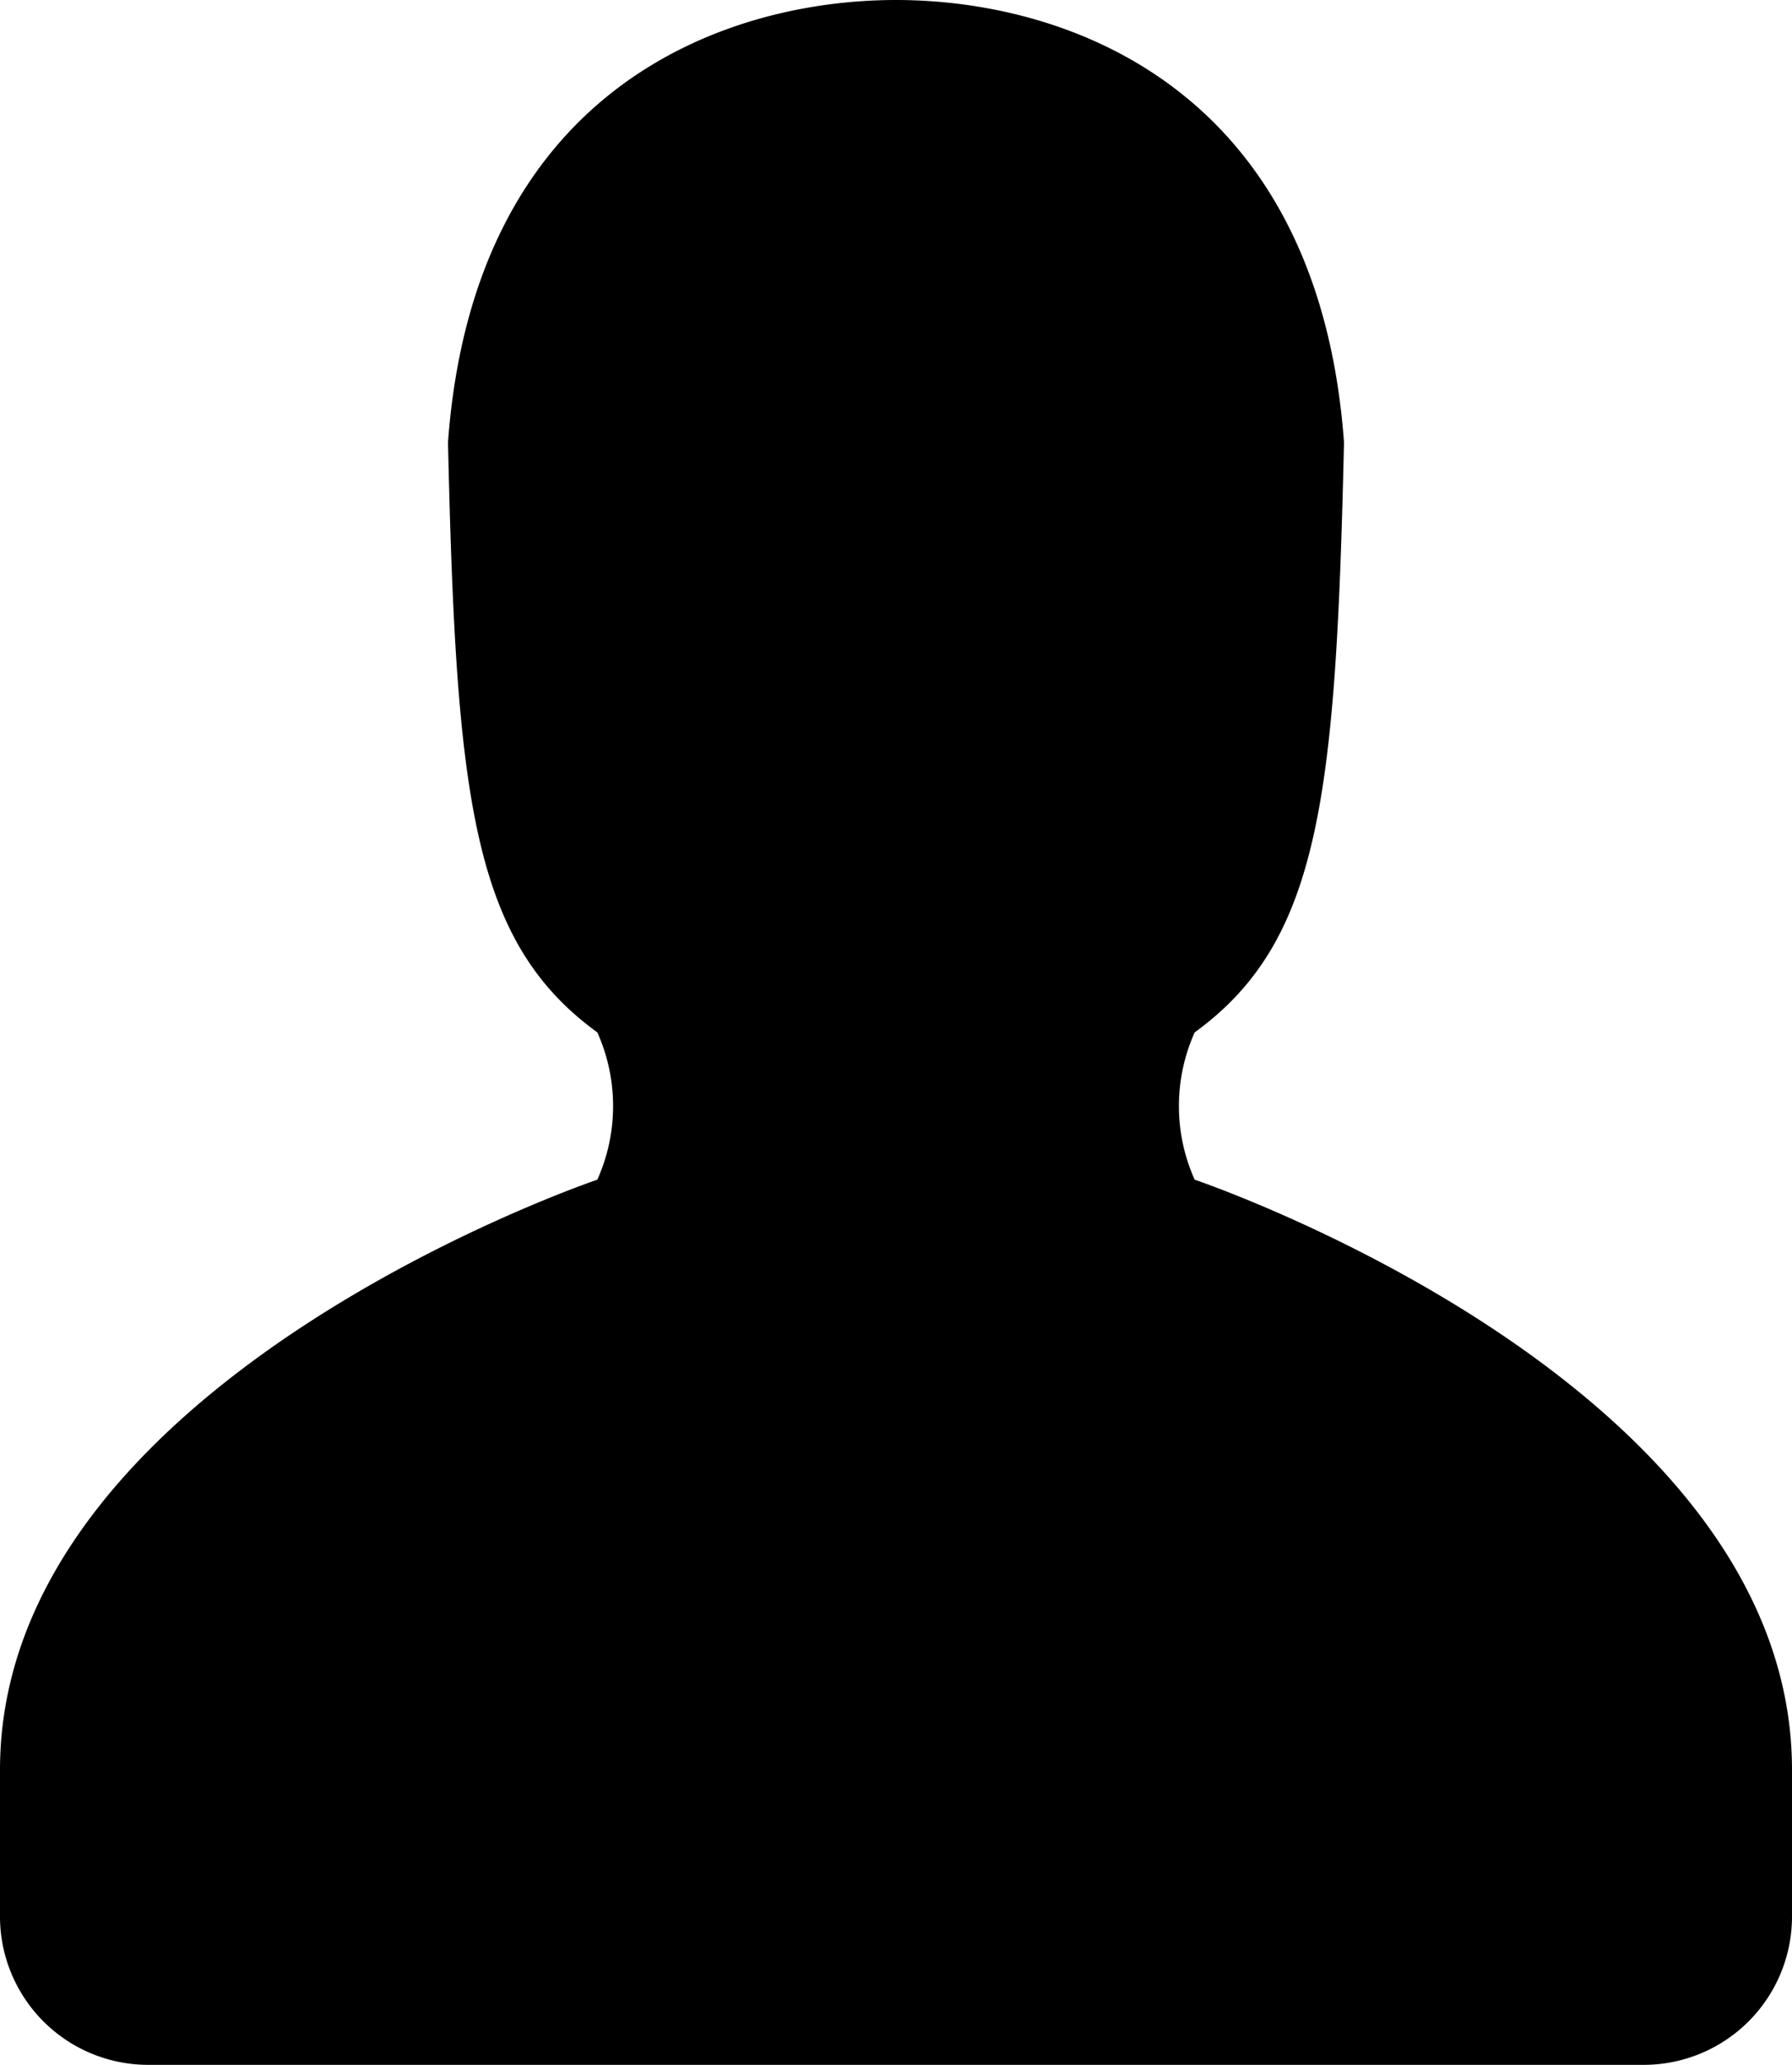 <svg xmlns="http://www.w3.org/2000/svg" viewBox="0 0 33 38"><path d="M33,35.29A2.73,2.73,0,0,1,30.26,38H2.75A2.73,2.73,0,0,1,0,35.28V32.57c0-7.15,11-10.86,11-10.86A3.31,3.31,0,0,0,11,19C8.69,17.32,8.4,14.68,8.25,8.14,8.73,1.59,13.38,0,16.5,0s7.77,1.59,8.25,8.14C24.6,14.68,24.31,17.32,22,19a3.31,3.31,0,0,0,0,2.71s11,3.71,11,10.86Z" /></svg>